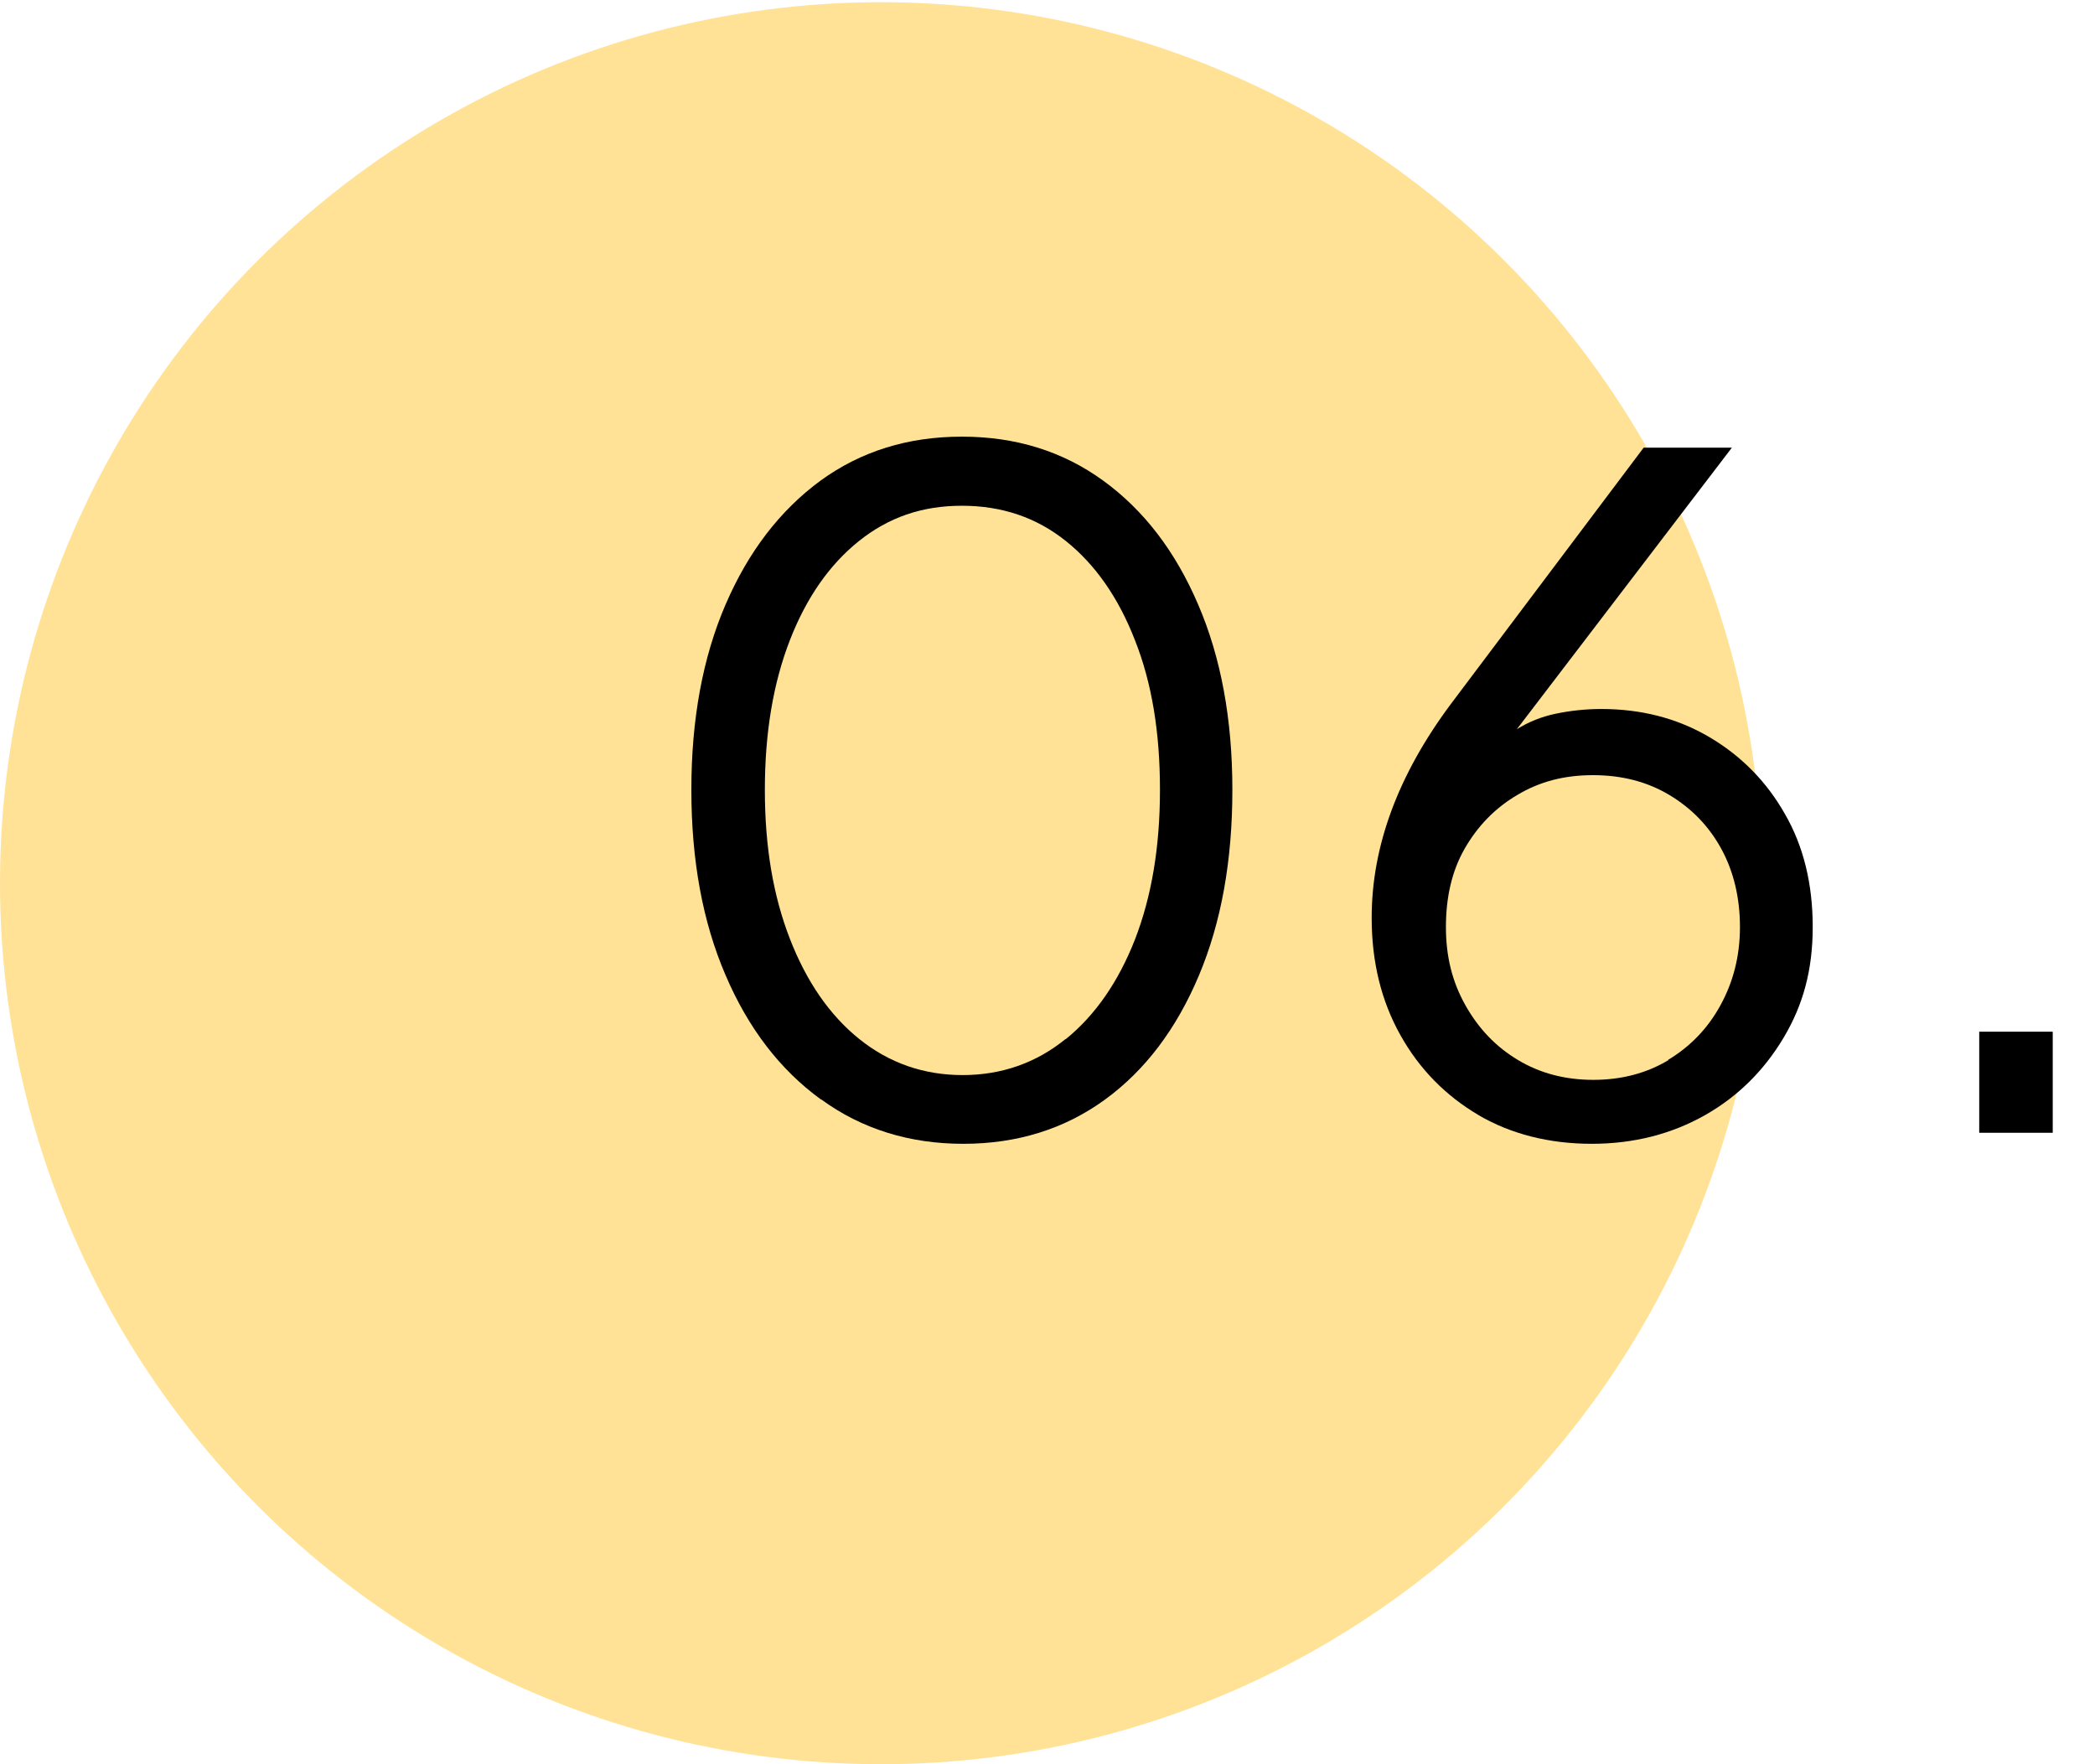 <?xml version="1.0" encoding="UTF-8"?><svg id="Ebene_1" xmlns="http://www.w3.org/2000/svg" viewBox="0 0 57 48"><defs><style>.cls-1{fill:#ffe295;}.cls-2{isolation:isolate;}</style></defs><g id="Gruppe_1799"><circle id="Ellipse_49-2" class="cls-1" cx="23.97" cy="24.03" r="23.97"/><g id="_02._" class="cls-2"><g class="cls-2"><path d="m22.33,29.91c-1.11-.81-1.97-1.93-2.59-3.38-.62-1.44-.93-3.12-.93-5.04s.31-3.6.93-5.04c.62-1.44,1.48-2.56,2.58-3.37,1.1-.8,2.38-1.2,3.85-1.2s2.75.4,3.85,1.2c1.1.8,1.96,1.92,2.58,3.37.62,1.44.93,3.12.93,5.04s-.3,3.6-.91,5.05c-.61,1.45-1.46,2.58-2.56,3.38s-2.39,1.2-3.85,1.2-2.76-.4-3.87-1.21Zm6.67-1.64c.8-.65,1.43-1.56,1.88-2.71.45-1.16.68-2.51.68-4.07s-.22-2.91-.68-4.07c-.45-1.16-1.08-2.06-1.88-2.7-.8-.64-1.74-.96-2.83-.96s-2,.32-2.8.96c-.8.64-1.43,1.54-1.88,2.7s-.68,2.51-.68,4.07.23,2.89.68,4.05,1.08,2.08,1.89,2.73c.81.65,1.75.98,2.81.98s2-.33,2.8-.98Z"/><path d="m40.23,30.34c-.9-.53-1.61-1.25-2.13-2.18-.52-.93-.78-1.99-.78-3.19,0-1.95.72-3.89,2.15-5.81l5.25-6.98h2.4l-5.85,7.66c.32-.2.67-.34,1.05-.42.38-.08.8-.13,1.25-.13,1.08,0,2.06.25,2.93.76s1.56,1.21,2.06,2.09c.51.88.76,1.91.76,3.08s-.26,2.12-.79,3.01c-.53.89-1.24,1.6-2.14,2.11s-1.93.78-3.08.78-2.2-.26-3.1-.79Zm5.15-1.5c.6-.36,1.08-.85,1.43-1.49s.53-1.34.53-2.13-.17-1.51-.51-2.13c-.34-.62-.81-1.1-1.41-1.46-.6-.36-1.29-.54-2.08-.54s-1.46.18-2.06.54c-.61.36-1.08.85-1.43,1.46s-.51,1.33-.51,2.13.17,1.49.53,2.13.83,1.13,1.43,1.49c.6.36,1.28.54,2.05.54s1.45-.18,2.05-.54Z"/><path d="m53.85,28.07h2v2.75h-2v-2.75Z"/></g></g></g></svg>